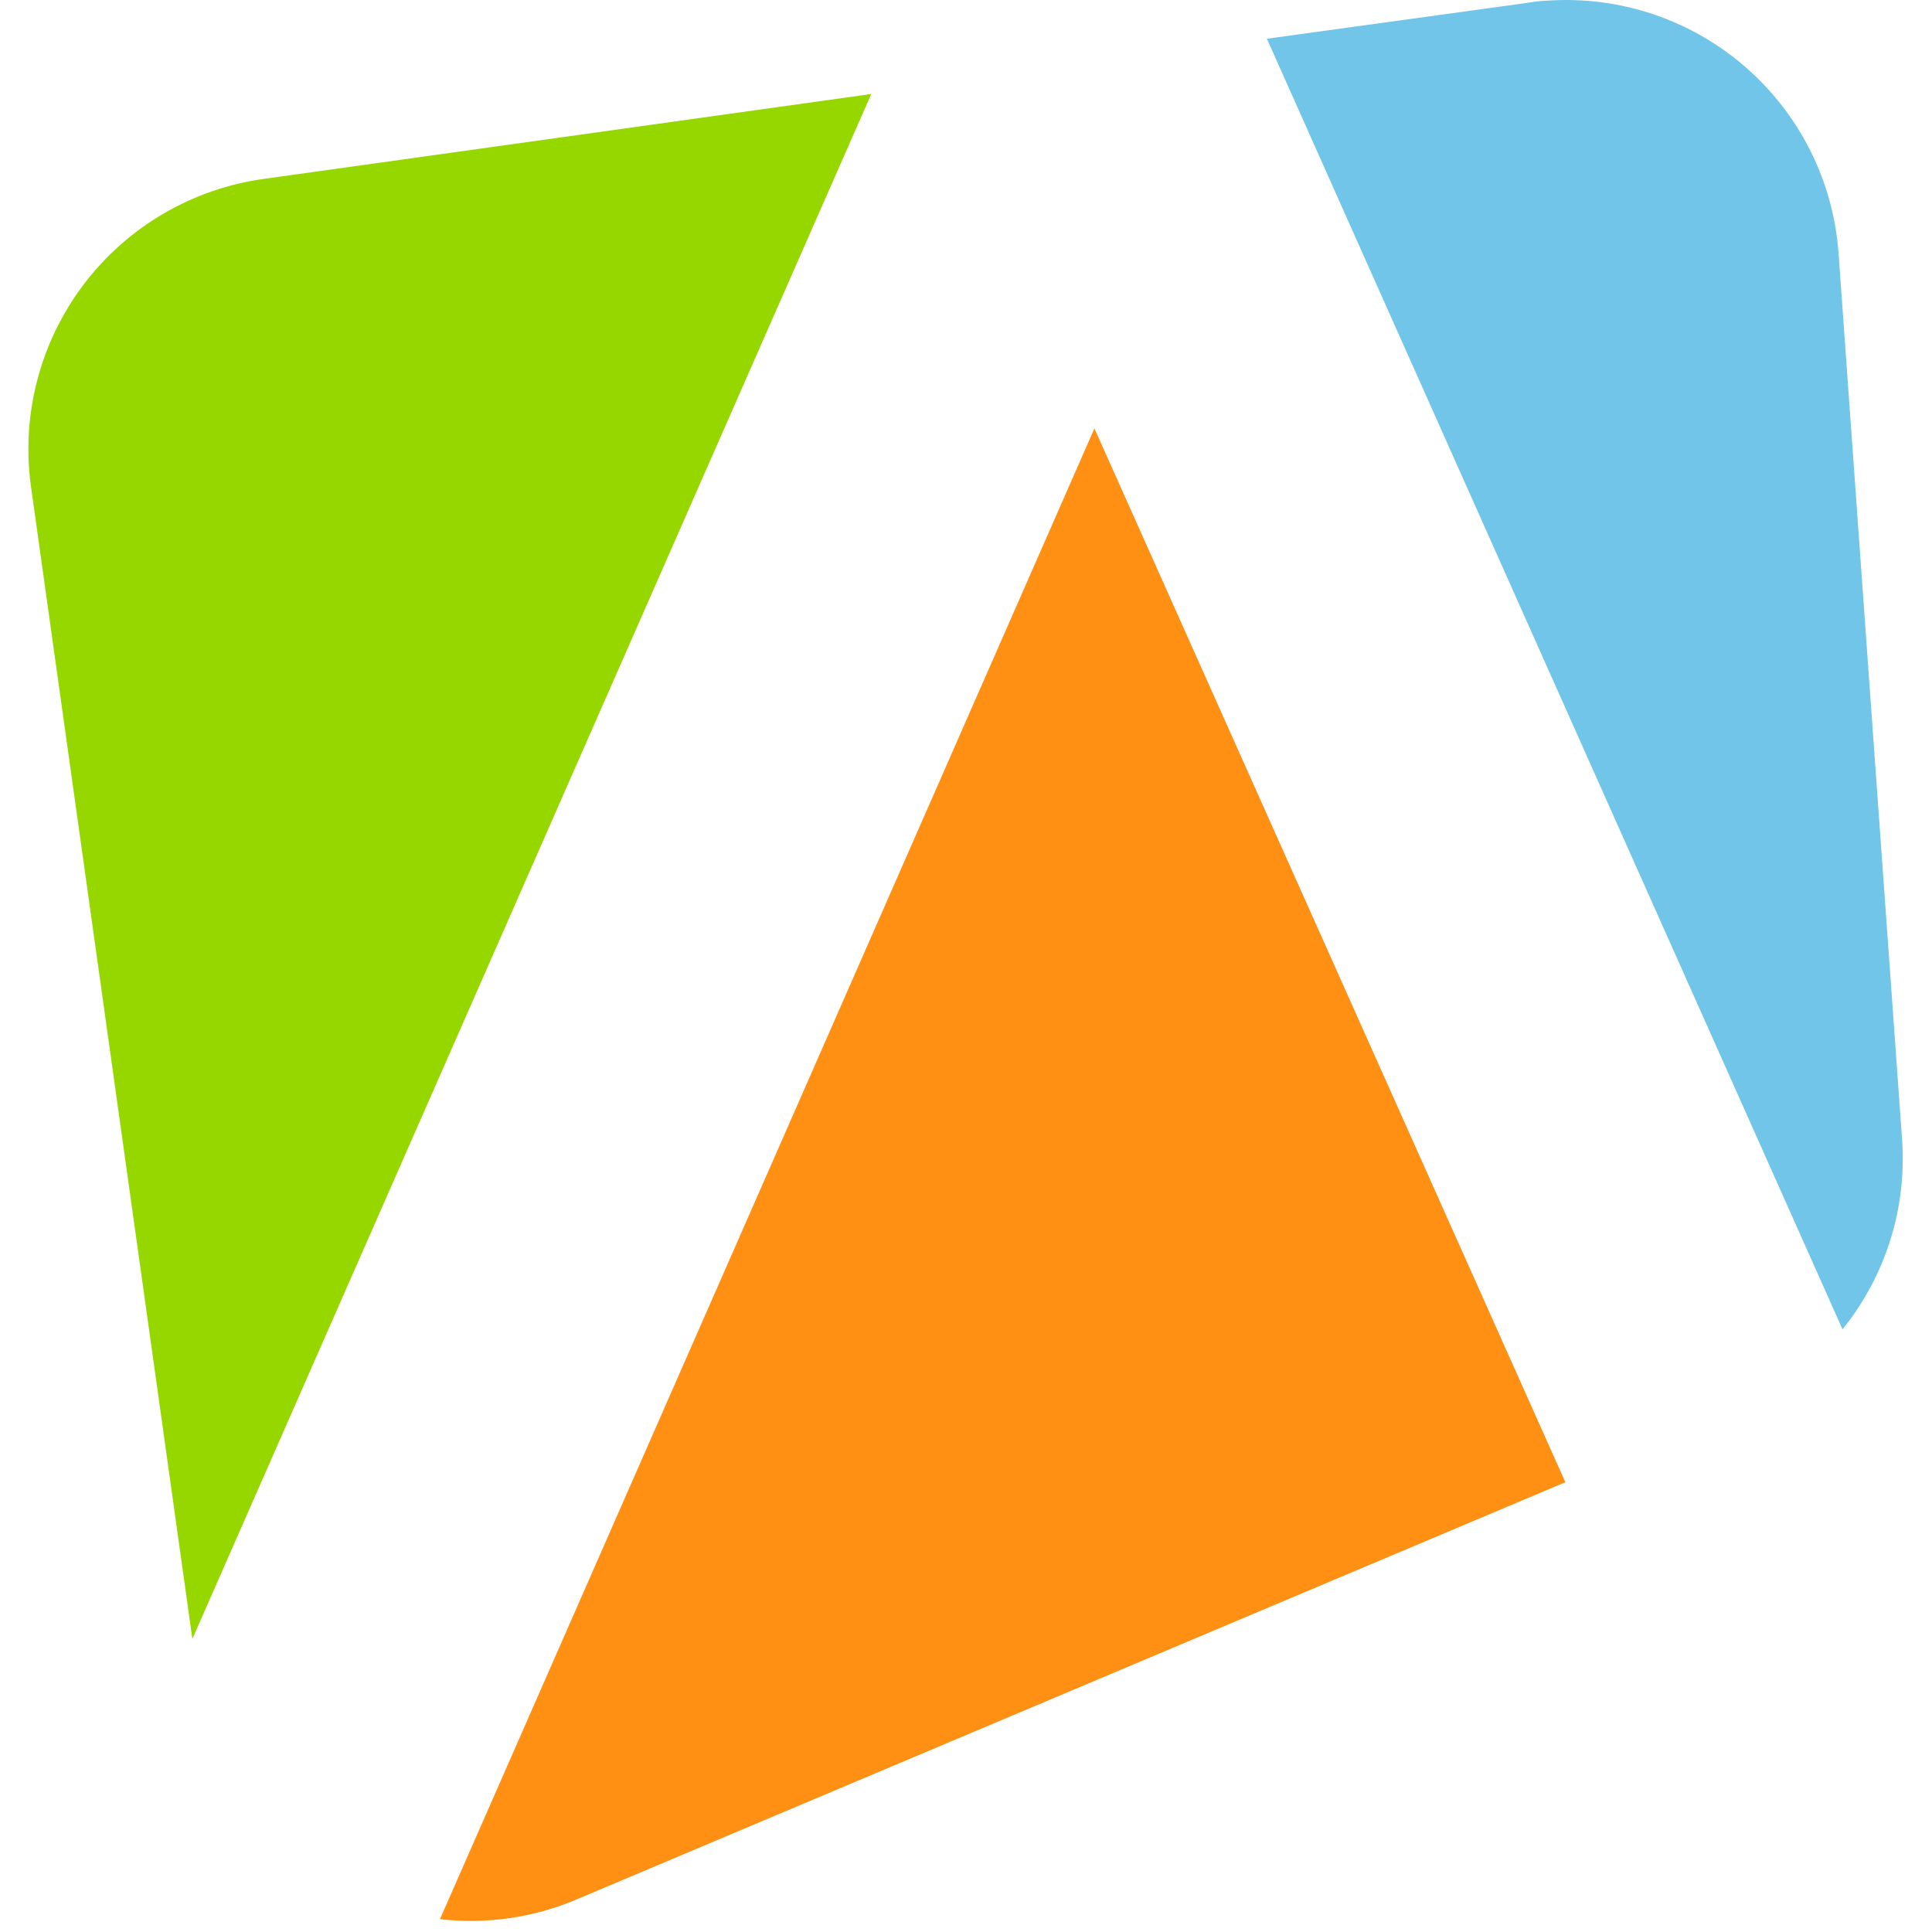 <svg width="58" height="58" viewBox="0 0 58 58" fill="none" xmlns="http://www.w3.org/2000/svg">
<g clip-path="url(#clip0_1418_446)">
<path d="M7.937 5.368C6.87 5.513 5.842 5.868 4.912 6.411C3.982 6.954 3.168 7.675 2.517 8.533C1.866 9.391 1.391 10.369 1.119 11.411C0.846 12.453 0.782 13.539 0.93 14.606L5.775 49.201L26.156 2.822L7.937 5.368Z" fill="#97D700"/>
<path d="M57.101 34.193L55.194 7.594C55.035 5.431 54.025 3.42 52.385 2C50.746 0.581 48.611 -0.131 46.448 0.02C46.262 0.027 46.076 0.047 45.893 0.08L38.033 1.163L55.314 39.908C56.612 38.298 57.251 36.256 57.101 34.193Z" fill="#71C5E8"/>
<path d="M13.208 57.615C14.607 57.775 16.024 57.57 17.319 57.018L46.993 44.497L32.855 12.861L13.208 57.615Z" fill="#FF9013"/>
</g>
<defs>
<clipPath id="clip0_1418_446">
<rect width="56.294" height="58" fill="white" transform="translate(0.853)"/>
</clipPath>
</defs>
</svg>
